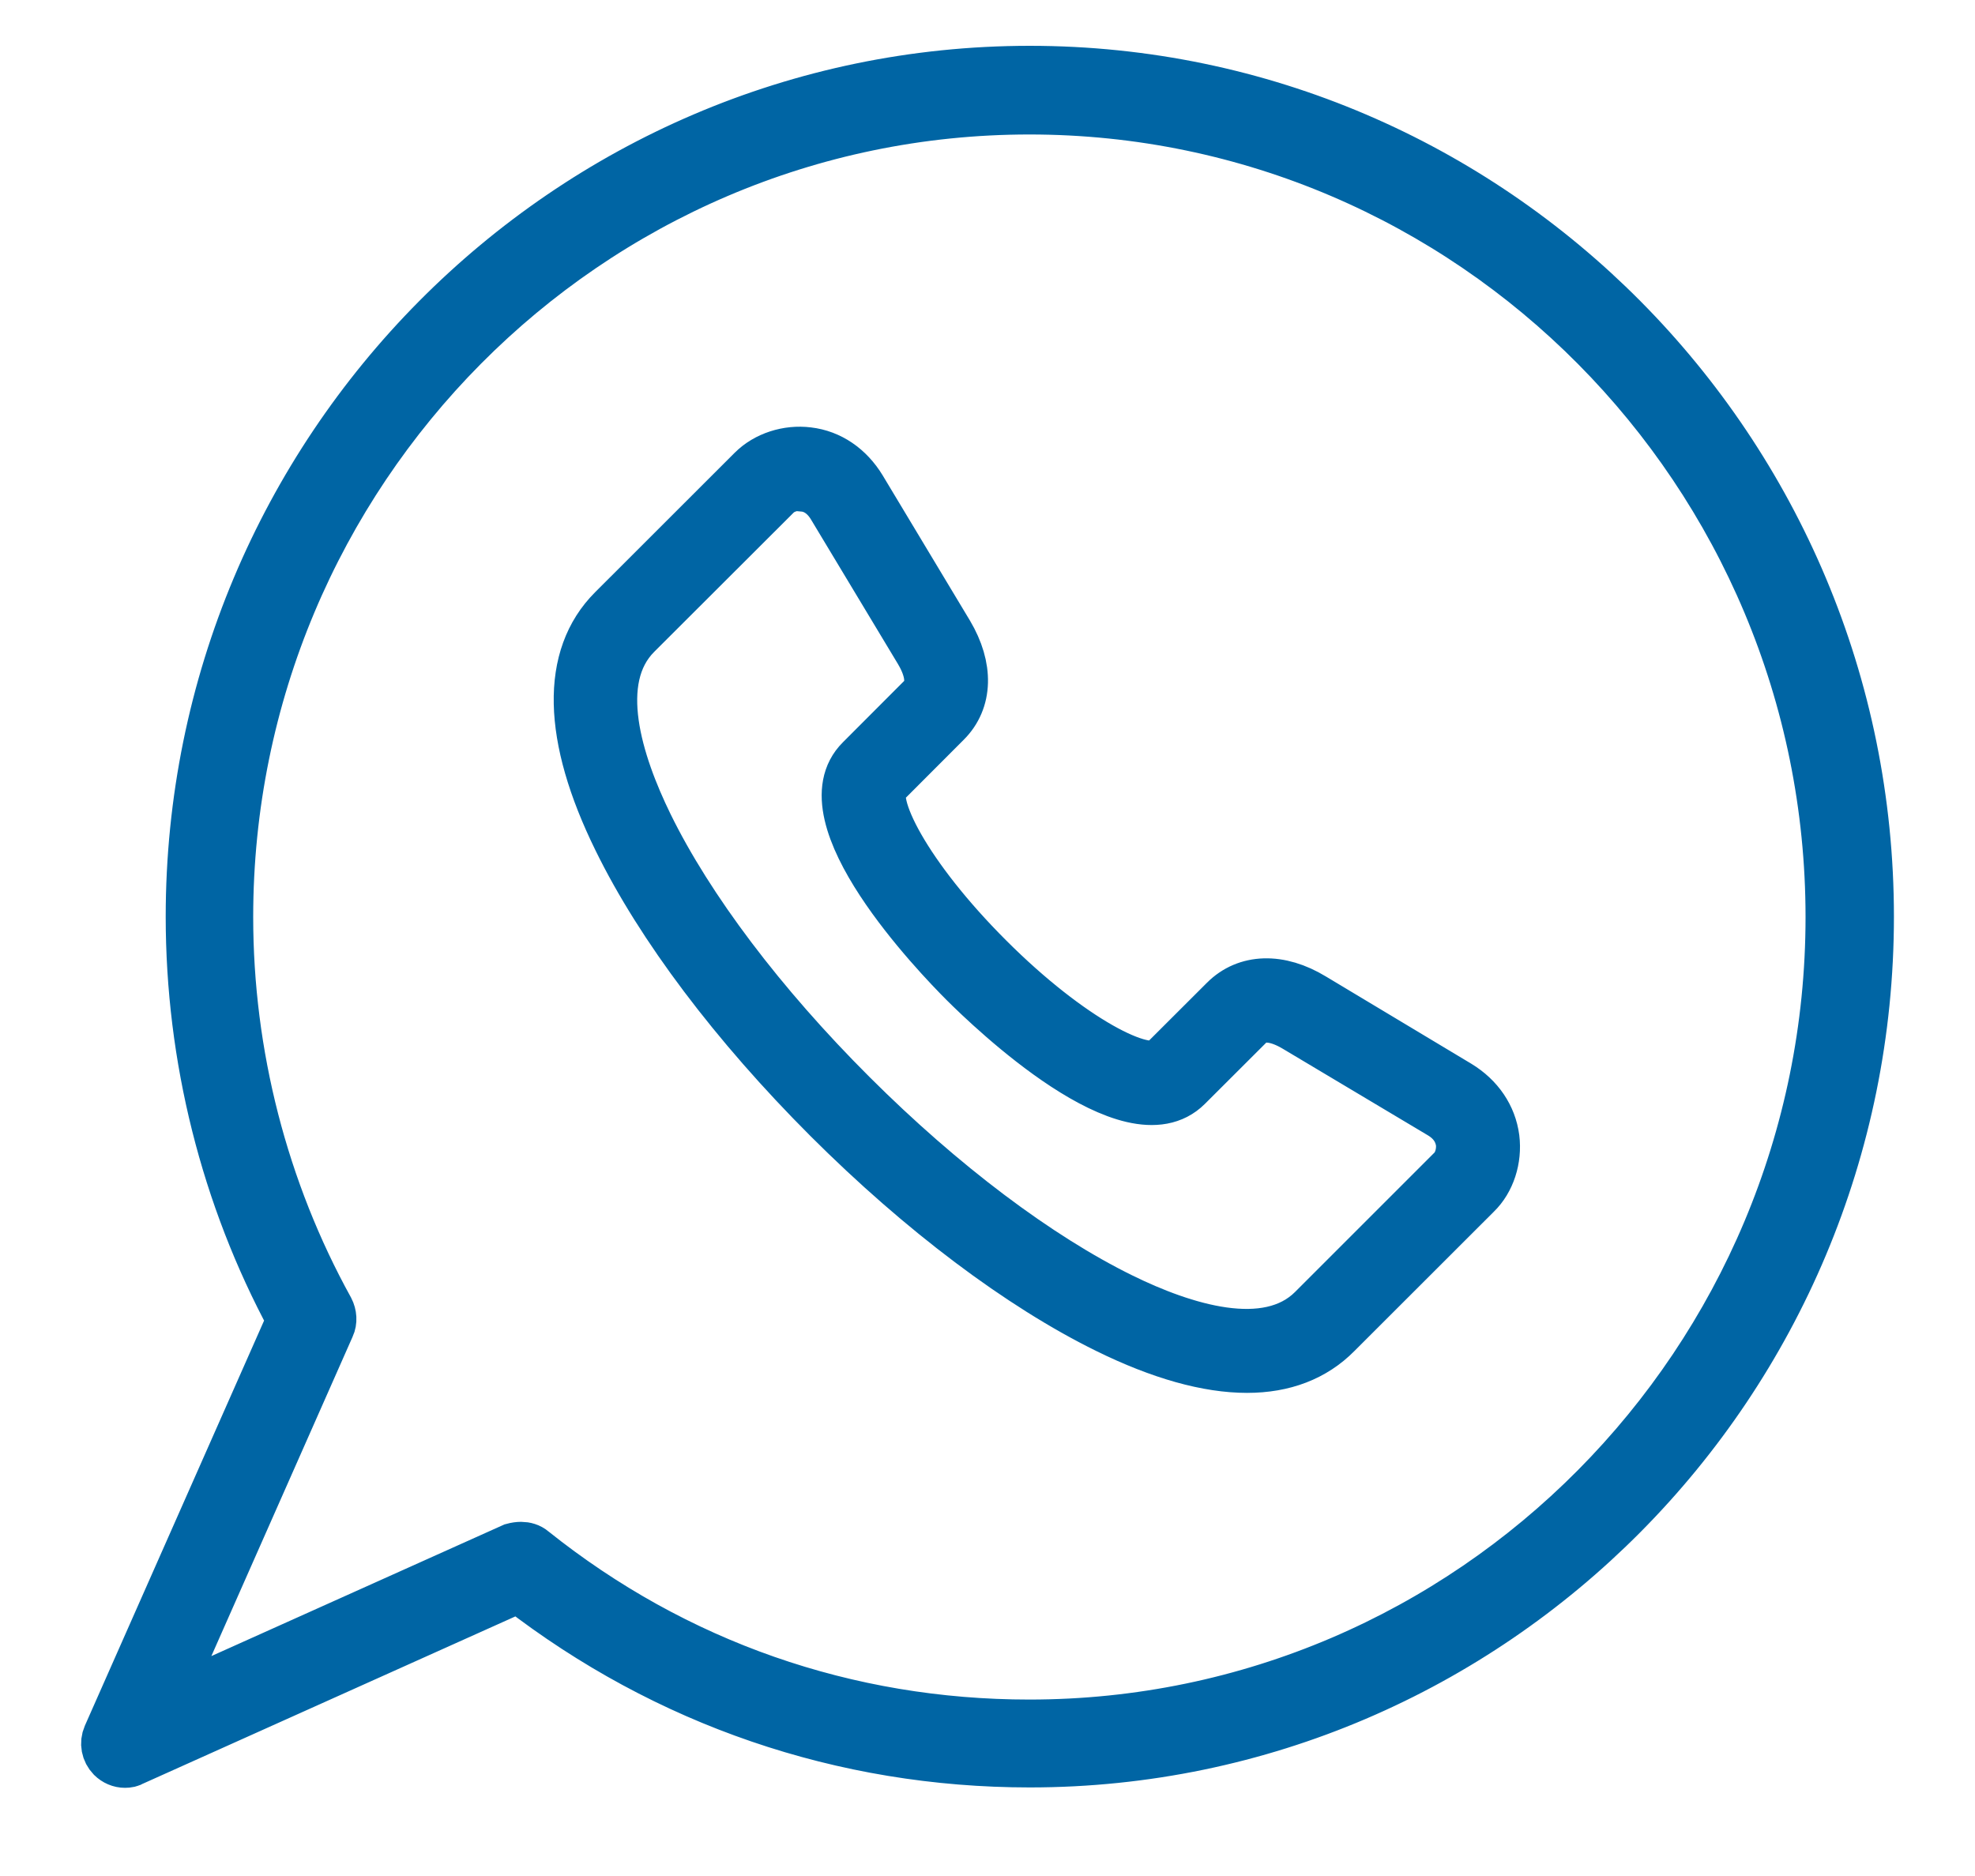<svg width="20" height="19" viewBox="0 0 20 19" fill="none" xmlns="http://www.w3.org/2000/svg">
<path fill-rule="evenodd" clip-rule="evenodd" d="M5.277 15.663C5.318 15.663 5.363 15.675 5.396 15.704C6.84 16.858 8.577 17.463 10.424 17.463C14.896 17.463 18.534 13.796 18.534 9.288C18.534 4.779 14.896 1.112 10.424 1.112C5.952 1.112 2.314 4.779 2.314 9.288C2.314 10.677 2.668 12.054 3.335 13.261C3.363 13.315 3.368 13.382 3.343 13.435L1.648 17.268L5.194 15.675C5.223 15.667 5.252 15.663 5.277 15.663ZM1.265 17.857C1.216 17.857 1.166 17.836 1.129 17.799C1.072 17.741 1.055 17.654 1.088 17.579L2.952 13.365C2.281 12.121 1.928 10.71 1.928 9.284C1.928 4.559 5.742 0.714 10.428 0.714C15.114 0.714 18.929 4.559 18.929 9.284C18.929 14.008 15.114 17.853 10.428 17.853C8.535 17.853 6.746 17.239 5.252 16.082L1.347 17.836C1.319 17.853 1.294 17.857 1.265 17.857Z" fill="#0065A4" stroke="#0065A4" stroke-width="0.5"/>
<path fill-rule="evenodd" clip-rule="evenodd" d="M8.095 4.924C8.006 4.924 7.917 4.958 7.862 5.013L6.448 6.425C5.989 6.884 6.259 7.727 6.566 8.355C6.981 9.202 7.713 10.171 8.628 11.084C9.542 11.997 10.515 12.729 11.359 13.143C11.984 13.45 12.832 13.72 13.291 13.262L14.704 11.849C14.767 11.787 14.801 11.676 14.79 11.572C14.778 11.491 14.738 11.376 14.593 11.287L13.12 10.408C13.002 10.337 12.787 10.241 12.647 10.382L12.025 11.003C11.448 11.579 10.038 10.226 9.764 9.953C9.486 9.675 8.135 8.267 8.713 7.694L9.334 7.072C9.475 6.932 9.379 6.717 9.309 6.599L8.424 5.128C8.335 4.983 8.22 4.939 8.139 4.932C8.124 4.924 8.109 4.924 8.095 4.924ZM12.628 13.857C12.229 13.857 11.751 13.724 11.211 13.458C10.33 13.025 9.327 12.271 8.383 11.328C7.44 10.385 6.685 9.383 6.255 8.503C5.741 7.457 5.726 6.651 6.204 6.174L7.617 4.762C7.758 4.621 7.976 4.551 8.183 4.577C8.406 4.603 8.598 4.736 8.724 4.943L9.608 6.414C9.812 6.758 9.804 7.095 9.582 7.316L8.961 7.938C8.79 8.108 9.183 8.873 10.012 9.701C10.841 10.53 11.611 10.921 11.777 10.751L12.399 10.13C12.621 9.908 12.958 9.897 13.298 10.104L14.771 10.988C14.978 11.114 15.108 11.306 15.137 11.528C15.163 11.739 15.093 11.957 14.952 12.094L13.539 13.506C13.309 13.739 13.002 13.857 12.628 13.857Z" fill="#0065A4" stroke="#0065A4" stroke-width="0.5"/>
</svg>
